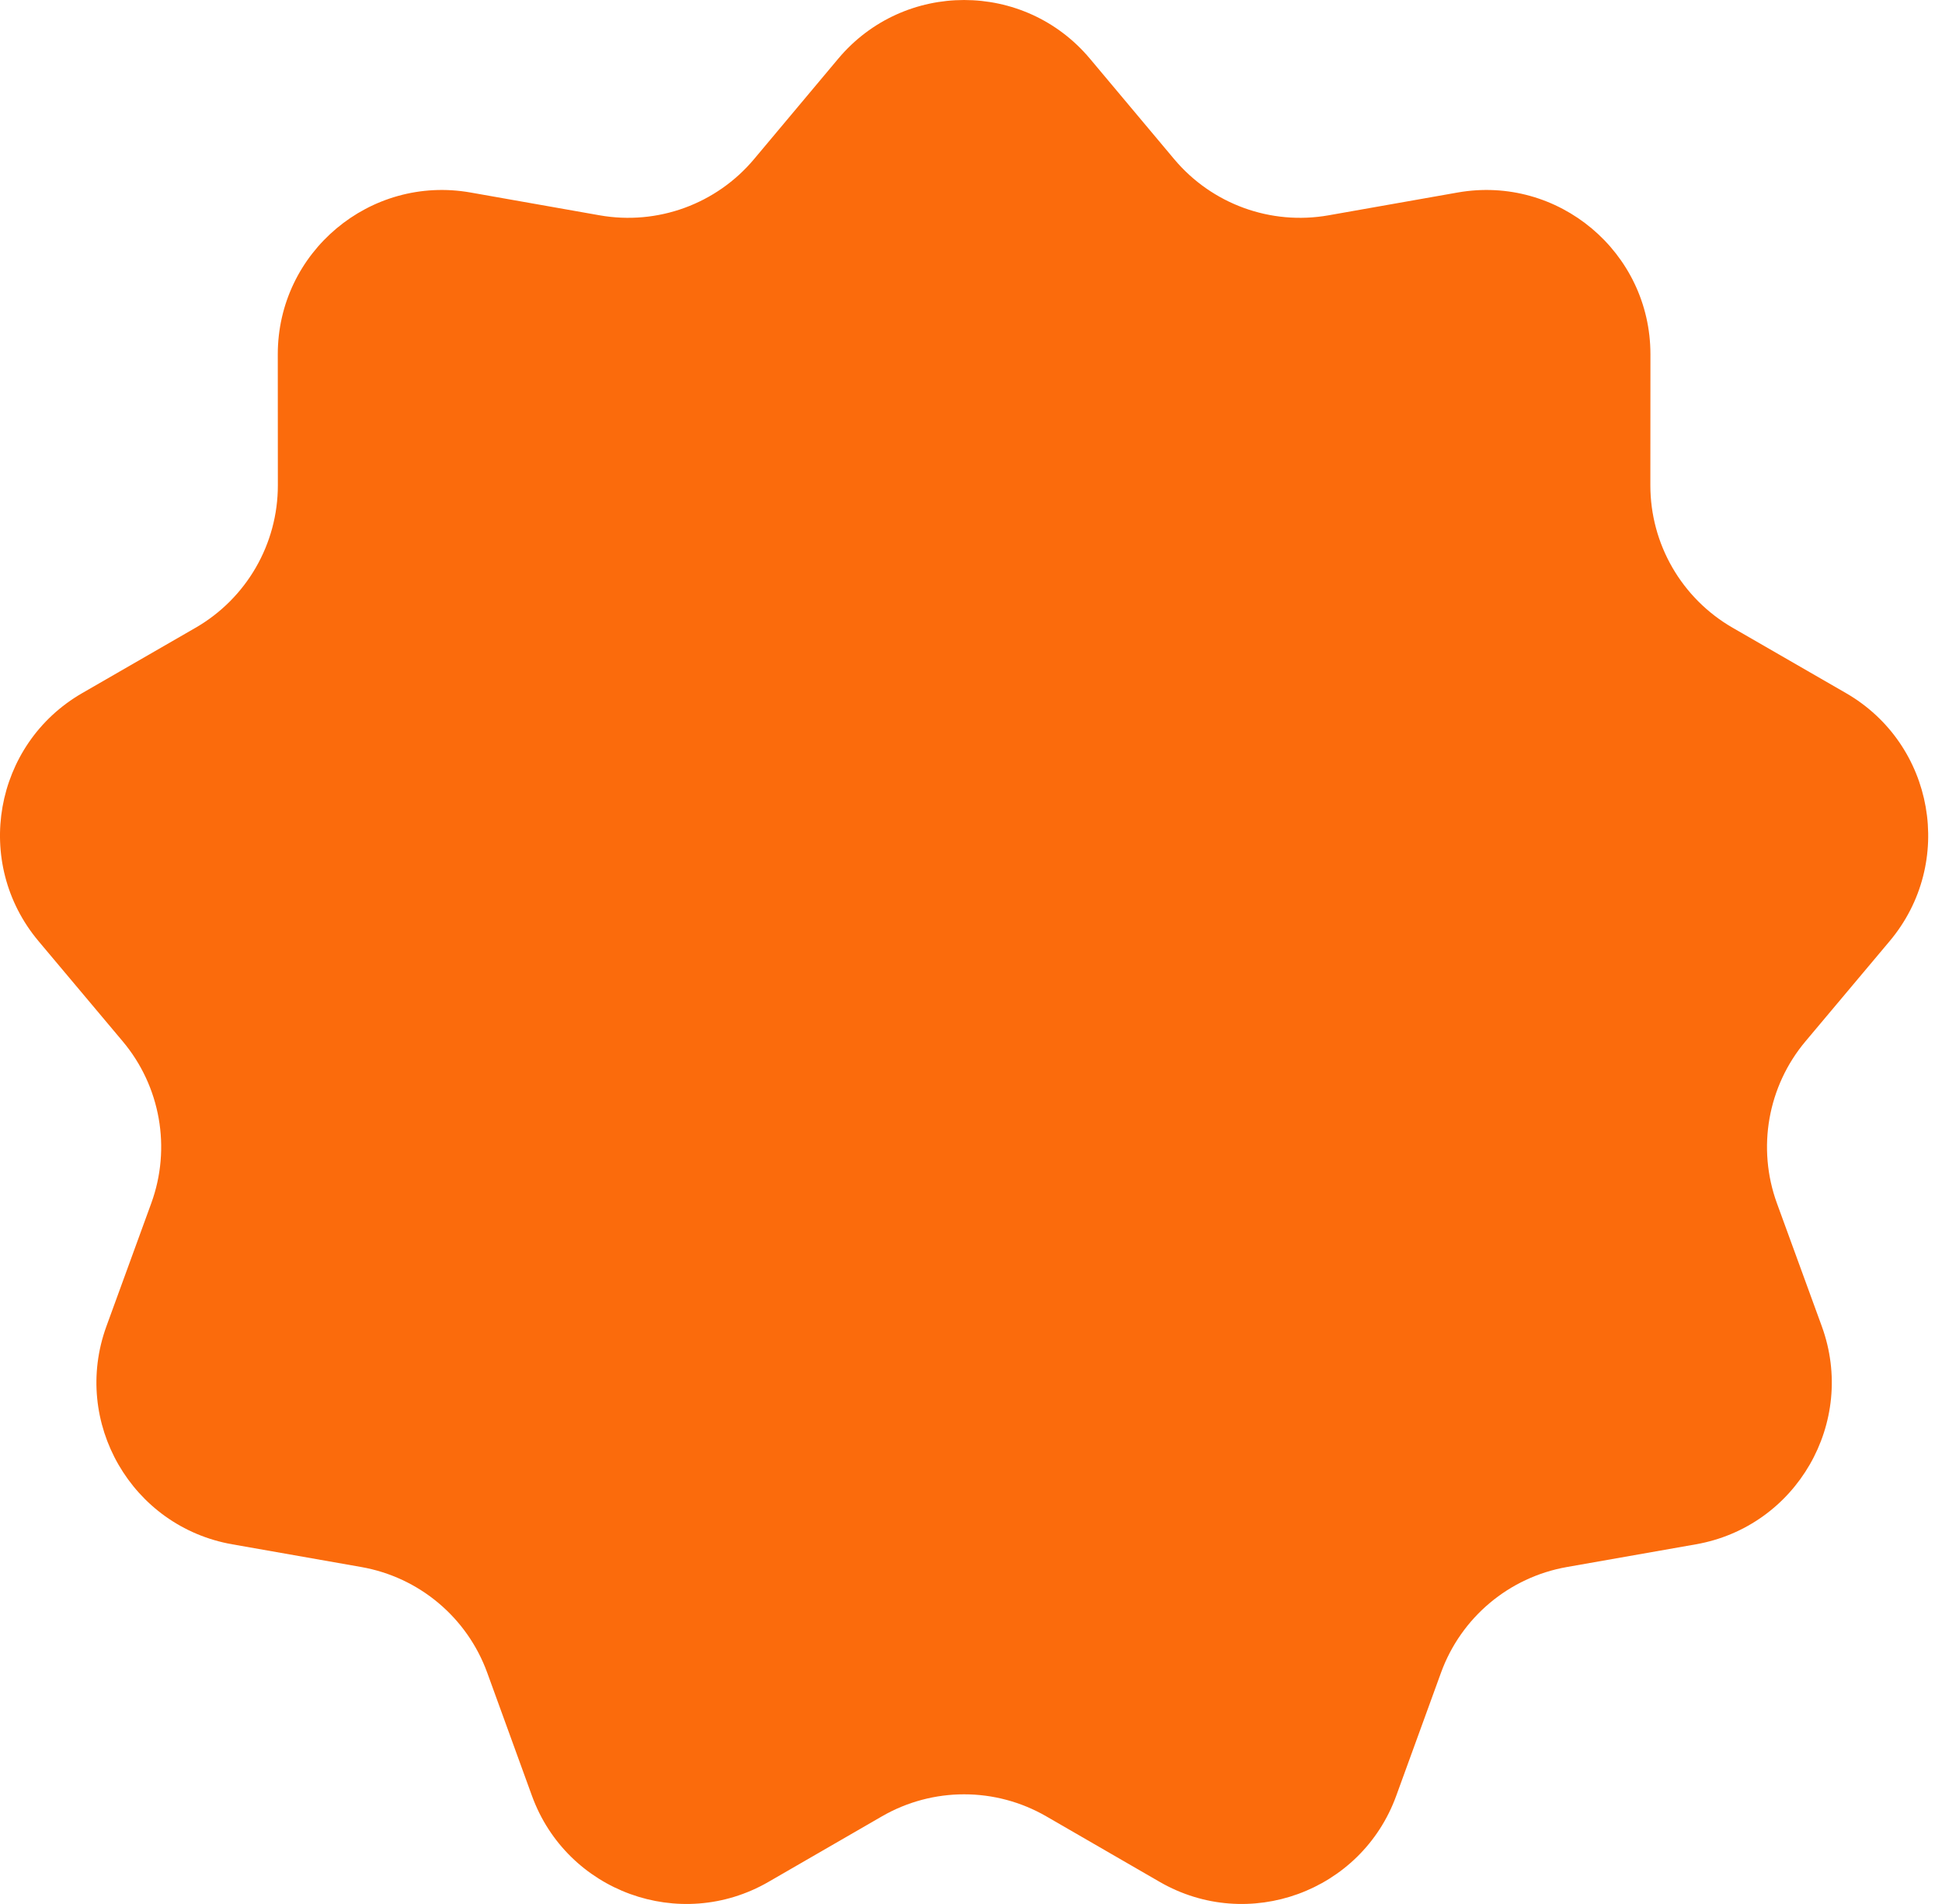 <svg width="51" height="50" viewBox="0 0 51 50" fill="none" xmlns="http://www.w3.org/2000/svg"><path d="M22.012 1.543C23.737 -0.514 26.901 -0.514 28.625 1.543L30.834 4.177C31.825 5.36 33.372 5.923 34.891 5.654L38.277 5.056C40.92 4.588 43.344 6.622 43.343 9.306L43.341 12.744C43.34 14.287 44.163 15.713 45.5 16.484L48.478 18.201C50.803 19.542 51.353 22.658 49.626 24.714L47.415 27.346C46.423 28.527 46.137 30.149 46.665 31.599L47.843 34.828C48.762 37.35 47.18 40.091 44.536 40.555L41.15 41.151C39.631 41.418 38.37 42.476 37.843 43.926L36.668 47.157C35.752 49.68 32.778 50.762 30.454 49.419L27.478 47.699C26.142 46.927 24.496 46.927 23.16 47.699L20.183 49.419C17.859 50.762 14.886 49.68 13.969 47.157L12.795 43.926C12.268 42.476 11.007 41.418 9.487 41.151L6.101 40.555C3.458 40.091 1.876 37.35 2.795 34.828L3.972 31.599C4.501 30.149 4.215 28.527 3.222 27.346L1.011 24.714C-0.715 22.658 -0.166 19.542 2.16 18.201L5.138 16.484C6.474 15.713 7.298 14.287 7.297 12.744L7.295 9.306C7.294 6.622 9.718 4.588 12.361 5.056L15.746 5.654C17.265 5.923 18.813 5.36 19.804 4.177L22.012 1.543Z" fill="#FB6B0C"/></svg>